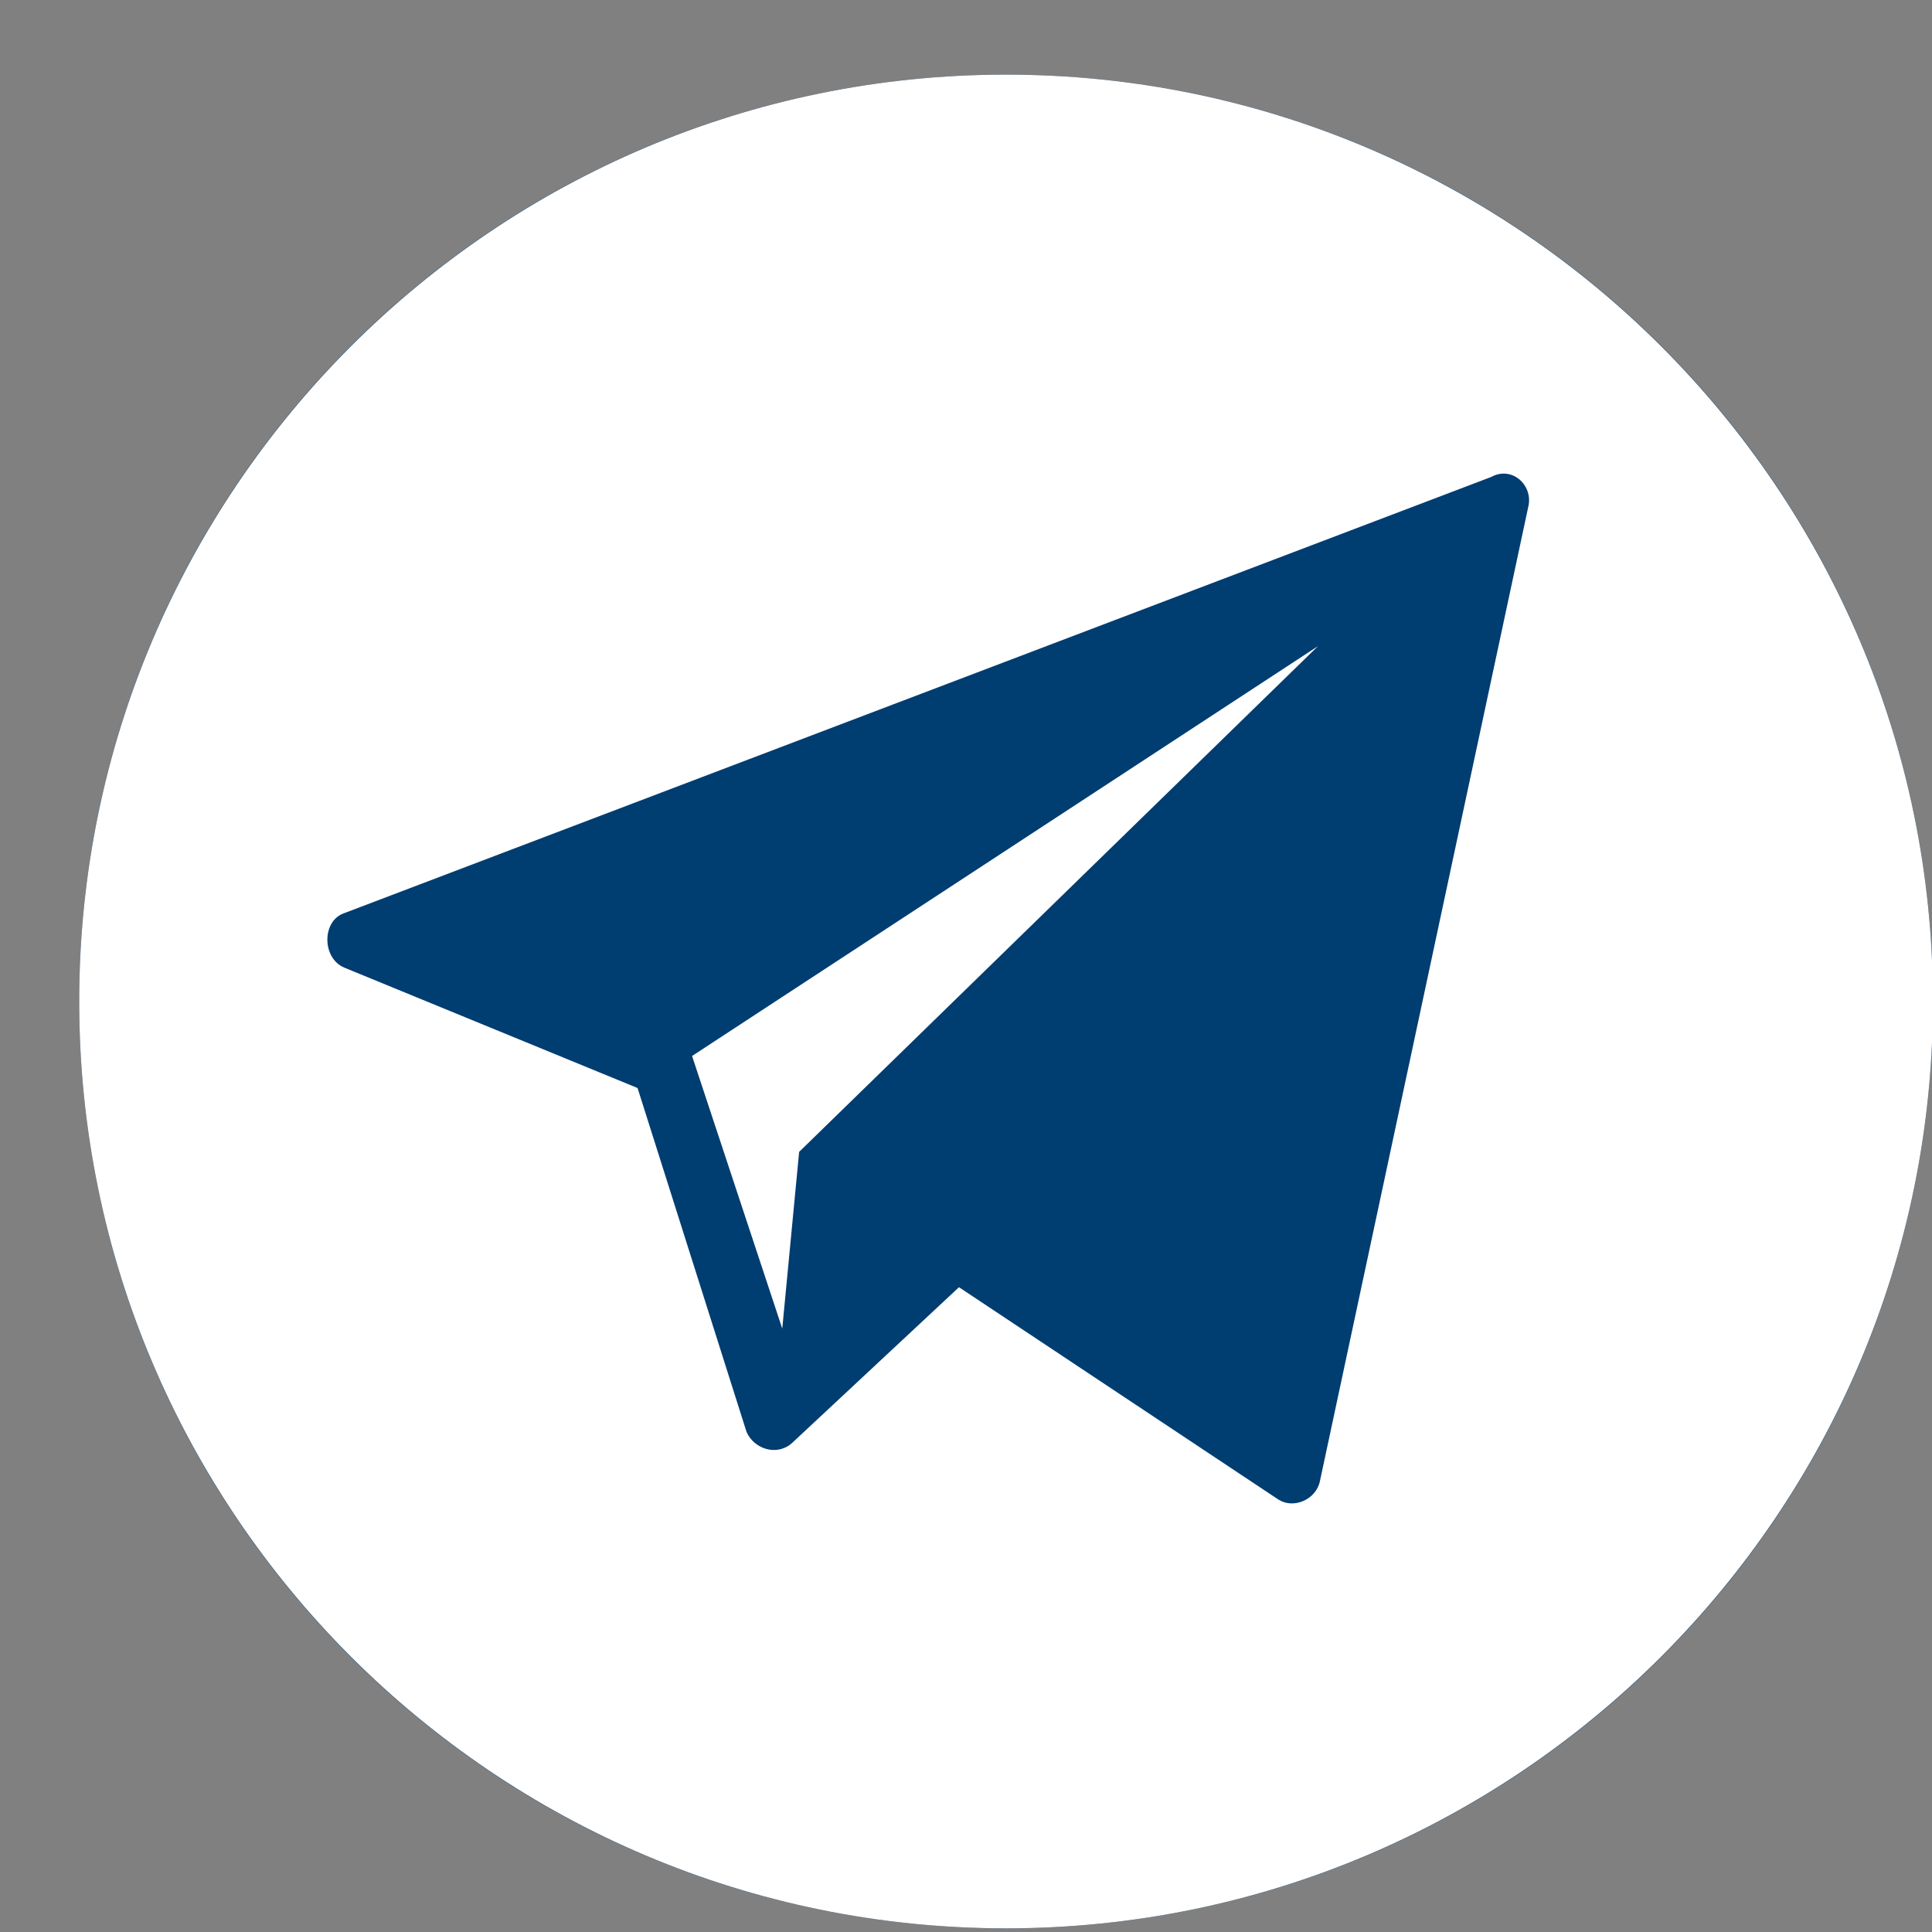 <svg width="19" height="19" viewBox="0 0 19 19" fill="none" xmlns="http://www.w3.org/2000/svg">
<rect x="0" y="0" width="19" height="19" fill="#808080" stroke="none"/>
<g clip-path="url(#clip0_162_176)">
<path d="M0.779 9.849C0.779 4.815 4.86 0.734 9.894 0.734C14.928 0.734 19.009 4.815 19.009 9.849C19.009 14.883 14.928 18.964 9.894 18.964C4.86 18.964 0.779 14.883 0.779 9.849Z" fill="#003D71"/>
<path d="M9.894 0.734C4.865 0.734 0.779 4.82 0.779 9.849C0.779 14.878 4.865 18.964 9.894 18.964C14.922 18.964 19.009 14.878 19.009 9.849C19.009 4.82 14.922 0.734 9.894 0.734ZM15.033 4.968L12.981 14.564C12.944 14.749 12.722 14.841 12.575 14.749L9.431 12.659L7.786 14.194C7.638 14.323 7.416 14.25 7.342 14.083L6.27 10.7L3.386 9.516C3.164 9.424 3.164 9.054 3.386 8.98L14.664 4.691C14.867 4.58 15.07 4.765 15.033 4.968Z" fill="white"/>
<path d="M7.693 13.066L7.859 11.328L12.962 6.354L6.806 10.385L7.693 13.066Z" fill="white"/>
</g>
<defs>
<clipPath id="clip0_162_176">
<rect width="18.23" height="18.23" fill="white" transform="translate(0.779 0.734)"/>
</clipPath>
</defs>
</svg>
